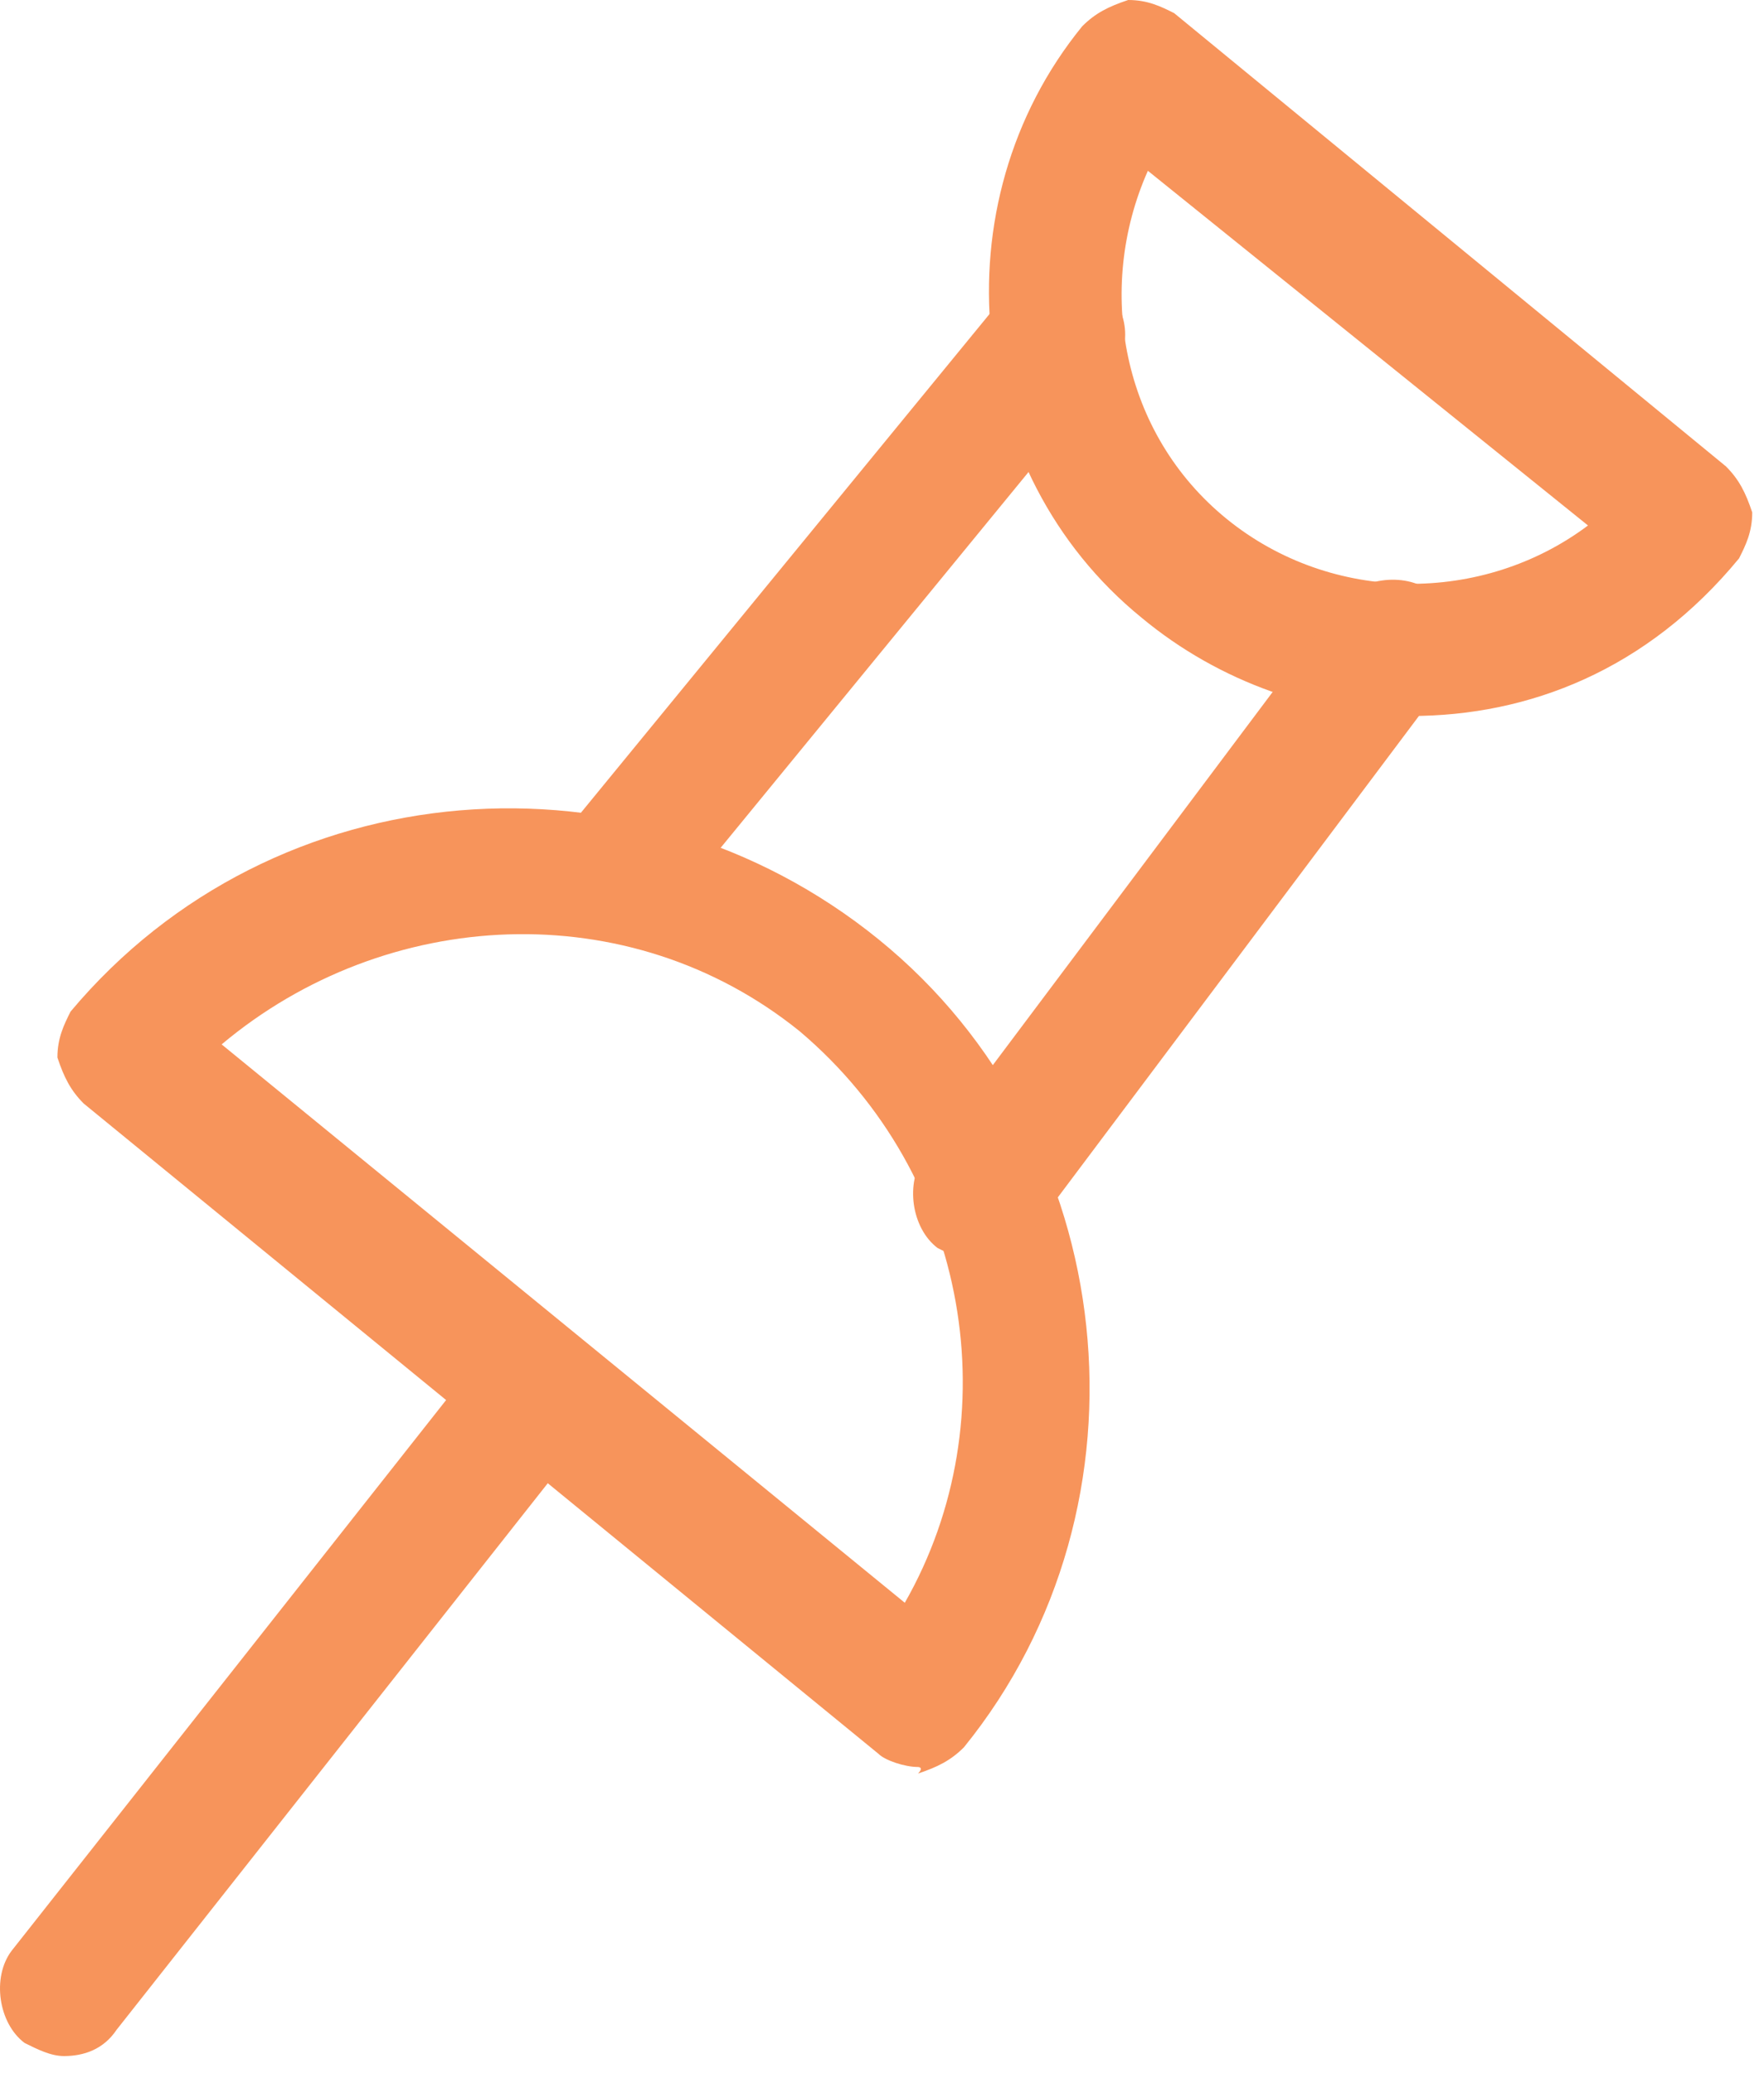 <?xml version="1.0" encoding="UTF-8"?> <svg xmlns="http://www.w3.org/2000/svg" width="40" height="47" viewBox="0 0 40 47" fill="none"> <path d="M20.815 40.069C20.517 40.069 20.07 39.92 19.921 39.771L1.898 25.024C1.6 24.726 1.451 24.428 1.302 23.981C1.302 23.535 1.451 23.237 1.6 22.939C6.217 17.427 14.41 16.831 19.921 21.3C25.433 25.769 26.326 34.11 21.858 39.622C21.56 39.92 21.262 40.069 20.815 40.218C20.964 40.069 20.815 40.069 20.815 40.069ZM5.026 23.683L20.517 36.345C22.9 32.174 22.007 26.663 18.134 23.386C14.261 20.258 8.75 20.555 5.026 23.683Z" fill="#F7945B"></path> <path d="M31.987 16.236C29.902 16.236 27.668 15.492 25.88 14.002C21.858 10.725 21.263 4.618 24.54 0.596C24.837 0.298 25.135 0.149 25.582 0C26.029 0 26.327 0.149 26.625 0.298L39.137 10.576C39.435 10.874 39.584 11.172 39.733 11.619C39.733 12.066 39.584 12.363 39.435 12.661C37.35 15.194 34.669 16.236 31.987 16.236ZM26.029 3.873C24.837 6.554 25.433 9.831 27.817 11.768C30.2 13.704 33.626 13.704 36.009 11.916L26.029 3.873Z" fill="#F7945B"></path> <path d="M13.815 21.302C13.517 21.302 13.219 21.153 12.921 21.004C12.325 20.409 12.176 19.515 12.772 18.919L22.901 6.556C23.497 5.96 24.39 5.811 24.986 6.407C25.582 7.002 25.731 7.896 25.135 8.492L15.006 20.855C14.708 21.153 14.261 21.302 13.815 21.302Z" fill="#F7945B"></path> <path d="M22.157 28.6C21.859 28.6 21.561 28.451 21.263 28.302C20.667 27.855 20.518 26.812 20.965 26.217L30.349 13.704C30.796 13.108 31.839 12.959 32.434 13.406C33.03 13.853 33.179 14.896 32.733 15.492L23.348 28.004C23.05 28.451 22.603 28.6 22.157 28.6Z" fill="#F7945B"></path> <path d="M1.451 46.624C1.154 46.624 0.856 46.475 0.558 46.327C-0.038 45.88 -0.187 44.837 0.26 44.241L10.836 30.835C11.283 30.239 12.325 30.09 12.921 30.537C13.517 30.984 13.666 32.027 13.219 32.623L2.643 46.029C2.345 46.475 1.898 46.624 1.451 46.624Z" fill="#F7945B"></path> </svg> 